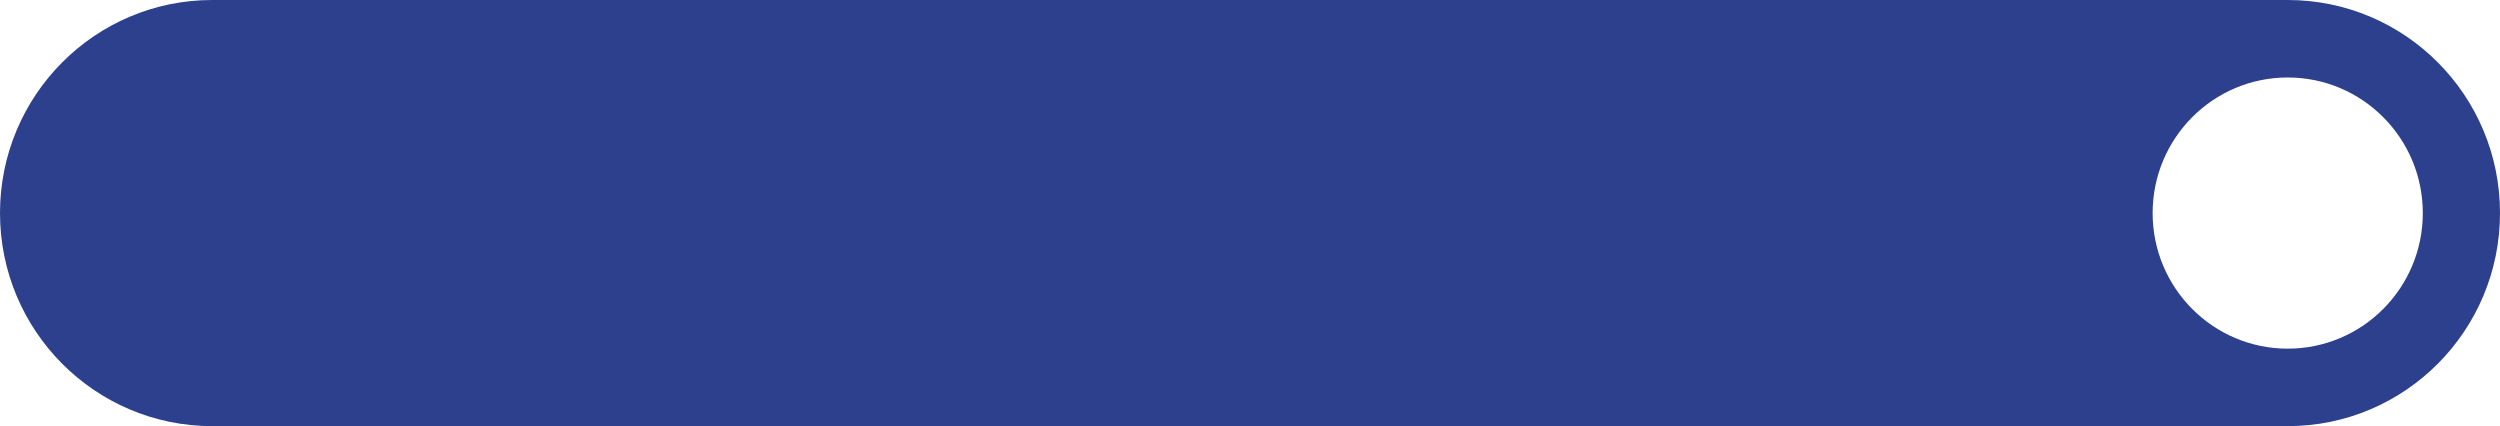 <?xml version="1.0" encoding="UTF-8"?> <svg xmlns="http://www.w3.org/2000/svg" width="264" height="45" viewBox="0 0 264 45" fill="none"> <path fill-rule="evenodd" clip-rule="evenodd" d="M22.417 0C10.036 0 0 10.074 0 22.5C0 34.926 10.036 45 22.417 45H241.583C253.964 45 264 34.926 264 22.5C264 10.074 253.964 0 241.583 0H22.417ZM241.583 36.818C249.462 36.818 255.848 30.408 255.848 22.5C255.848 14.592 249.462 8.182 241.583 8.182C233.705 8.182 227.318 14.592 227.318 22.5C227.318 30.408 233.705 36.818 241.583 36.818Z" fill="#2C408D"></path> </svg> 